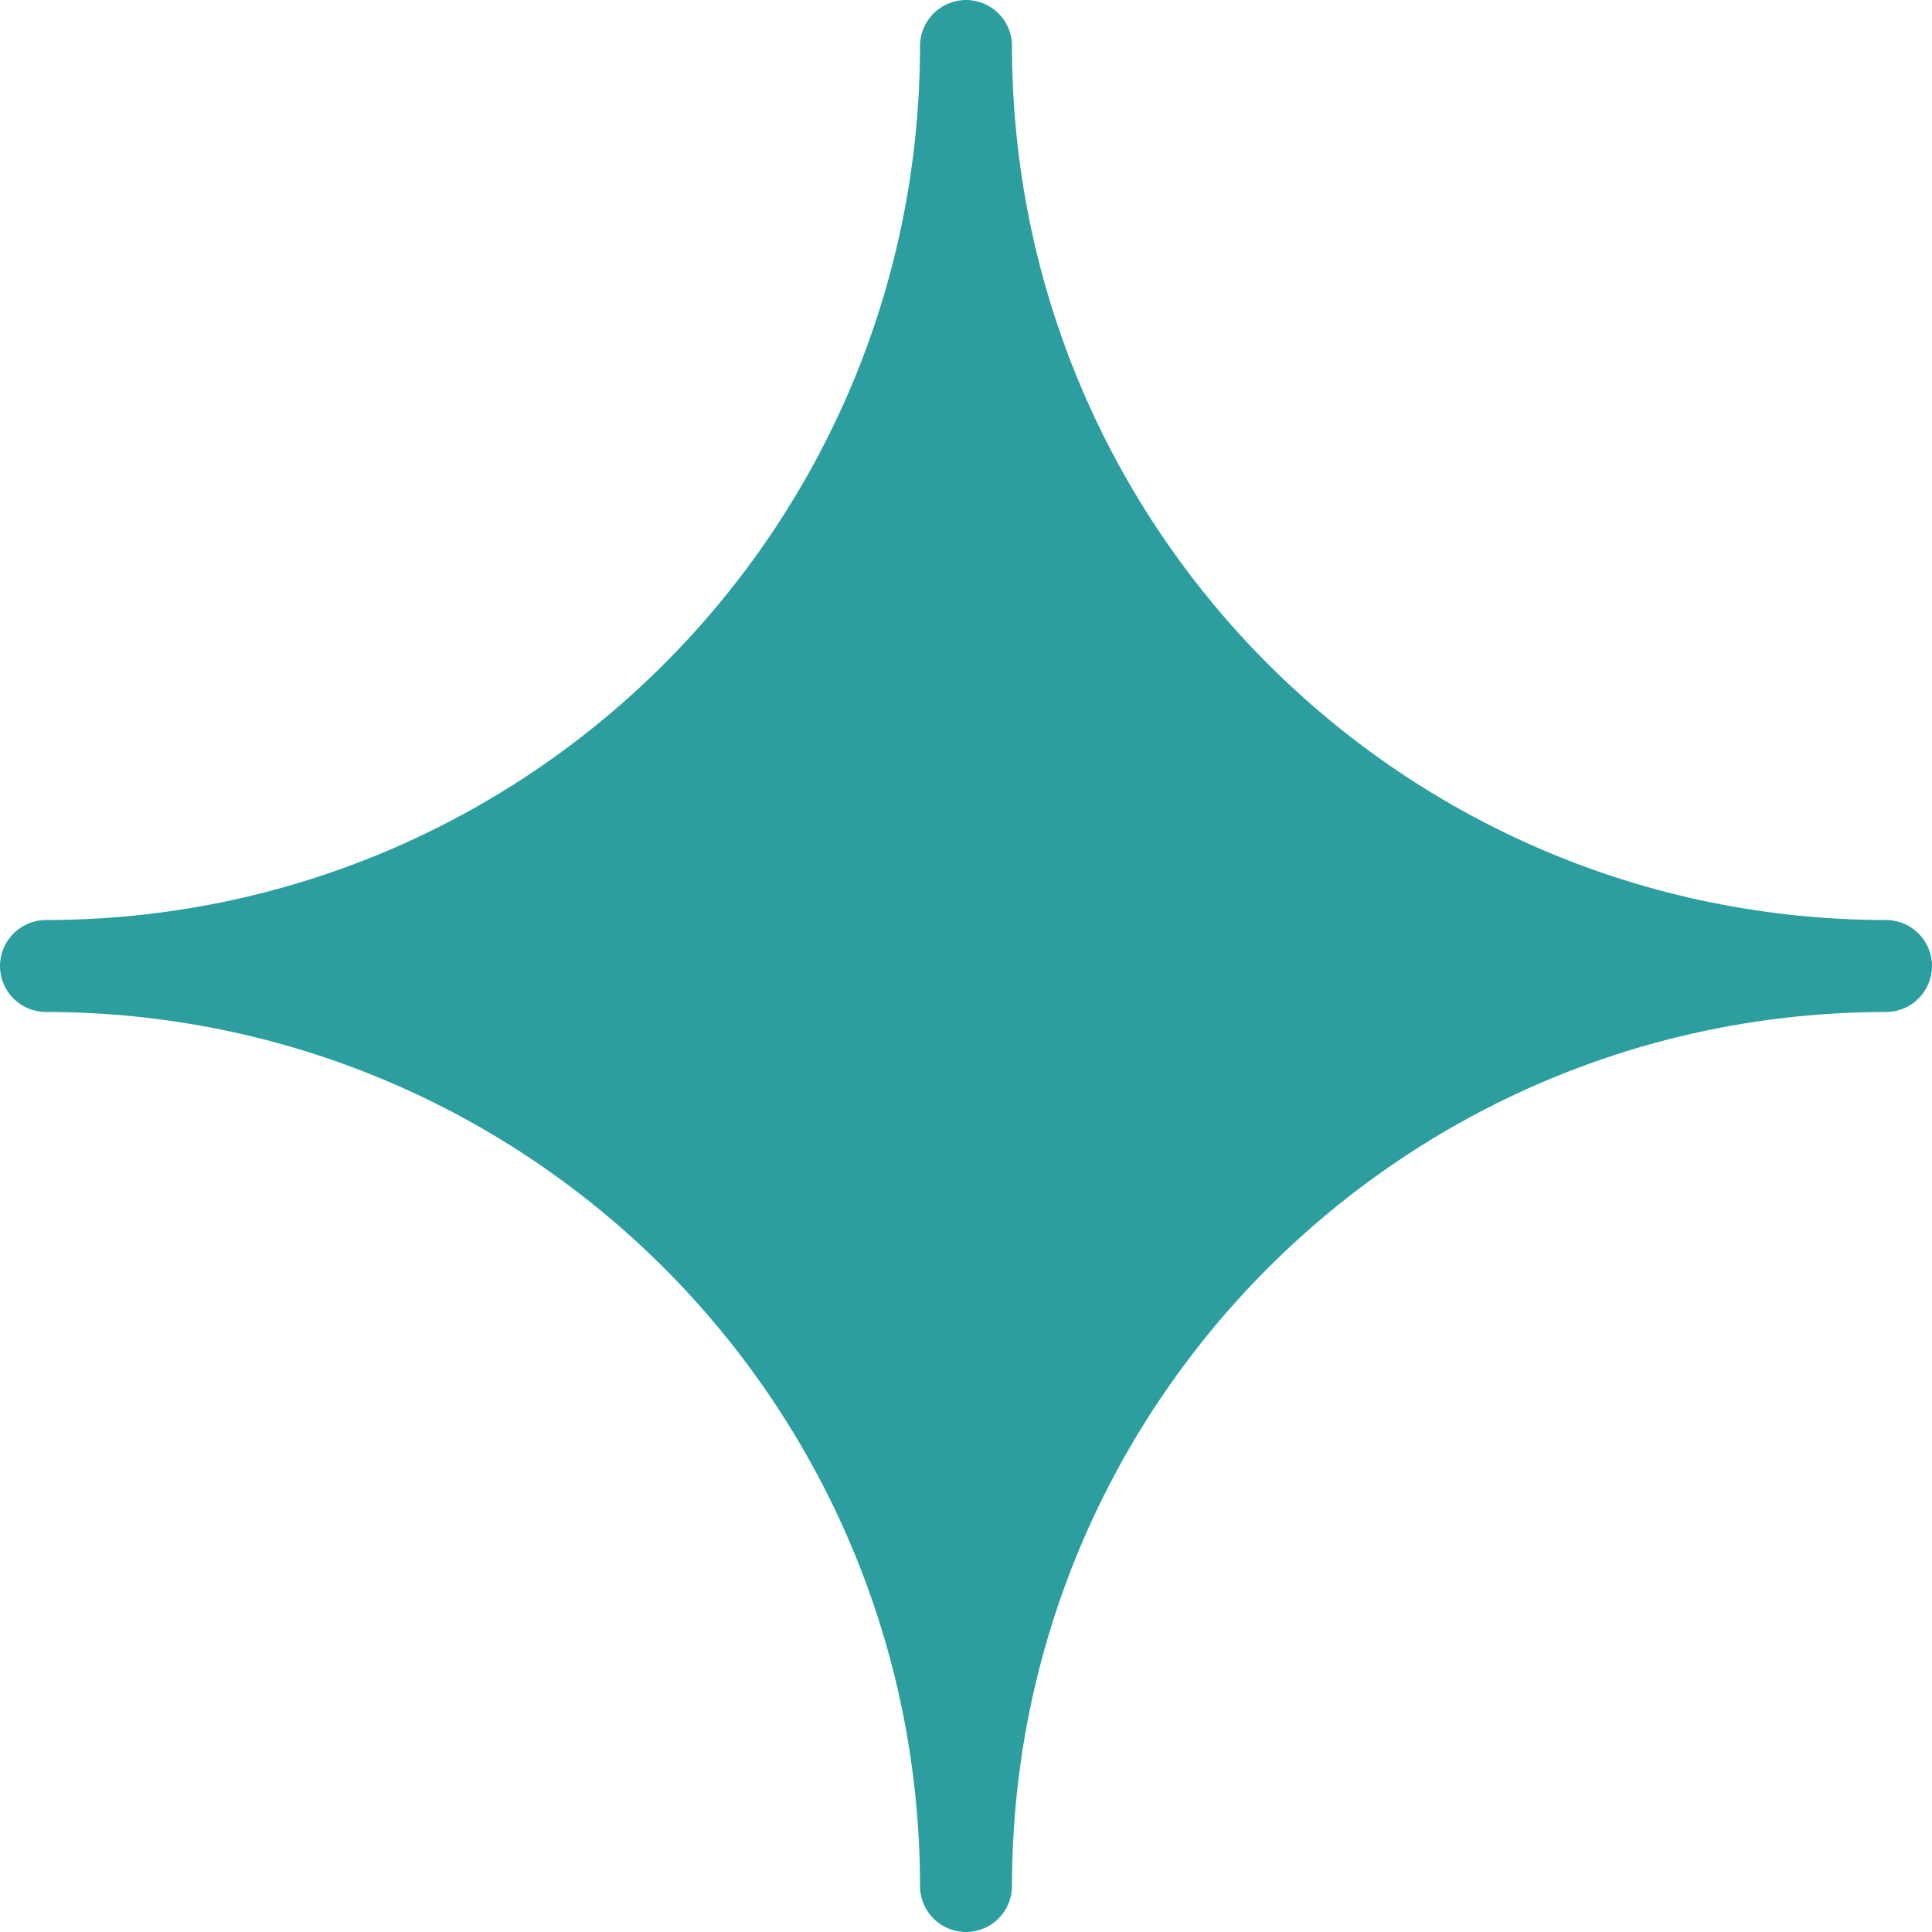 <svg width="30" height="30" viewBox="0 0 30 30" fill="none" xmlns="http://www.w3.org/2000/svg">
<path d="M15 0C14.61 0 14.292 0.313 14.286 0.704C14.286 8.214 8.214 14.286 0.704 14.286C0.313 14.292 0 14.61 0 15C0 15.39 0.313 15.708 0.704 15.714C8.214 15.714 14.286 21.787 14.286 29.296C14.292 29.687 14.61 30 15 30C15.39 30 15.708 29.687 15.714 29.296C15.714 21.787 21.787 15.714 29.296 15.714C29.687 15.708 30 15.39 30 15C30 14.61 29.687 14.292 29.296 14.286C21.787 14.286 15.714 8.214 15.714 0.704C15.71 0.313 15.39 0 15 0Z" fill="#2C9EA0"/>
</svg>
